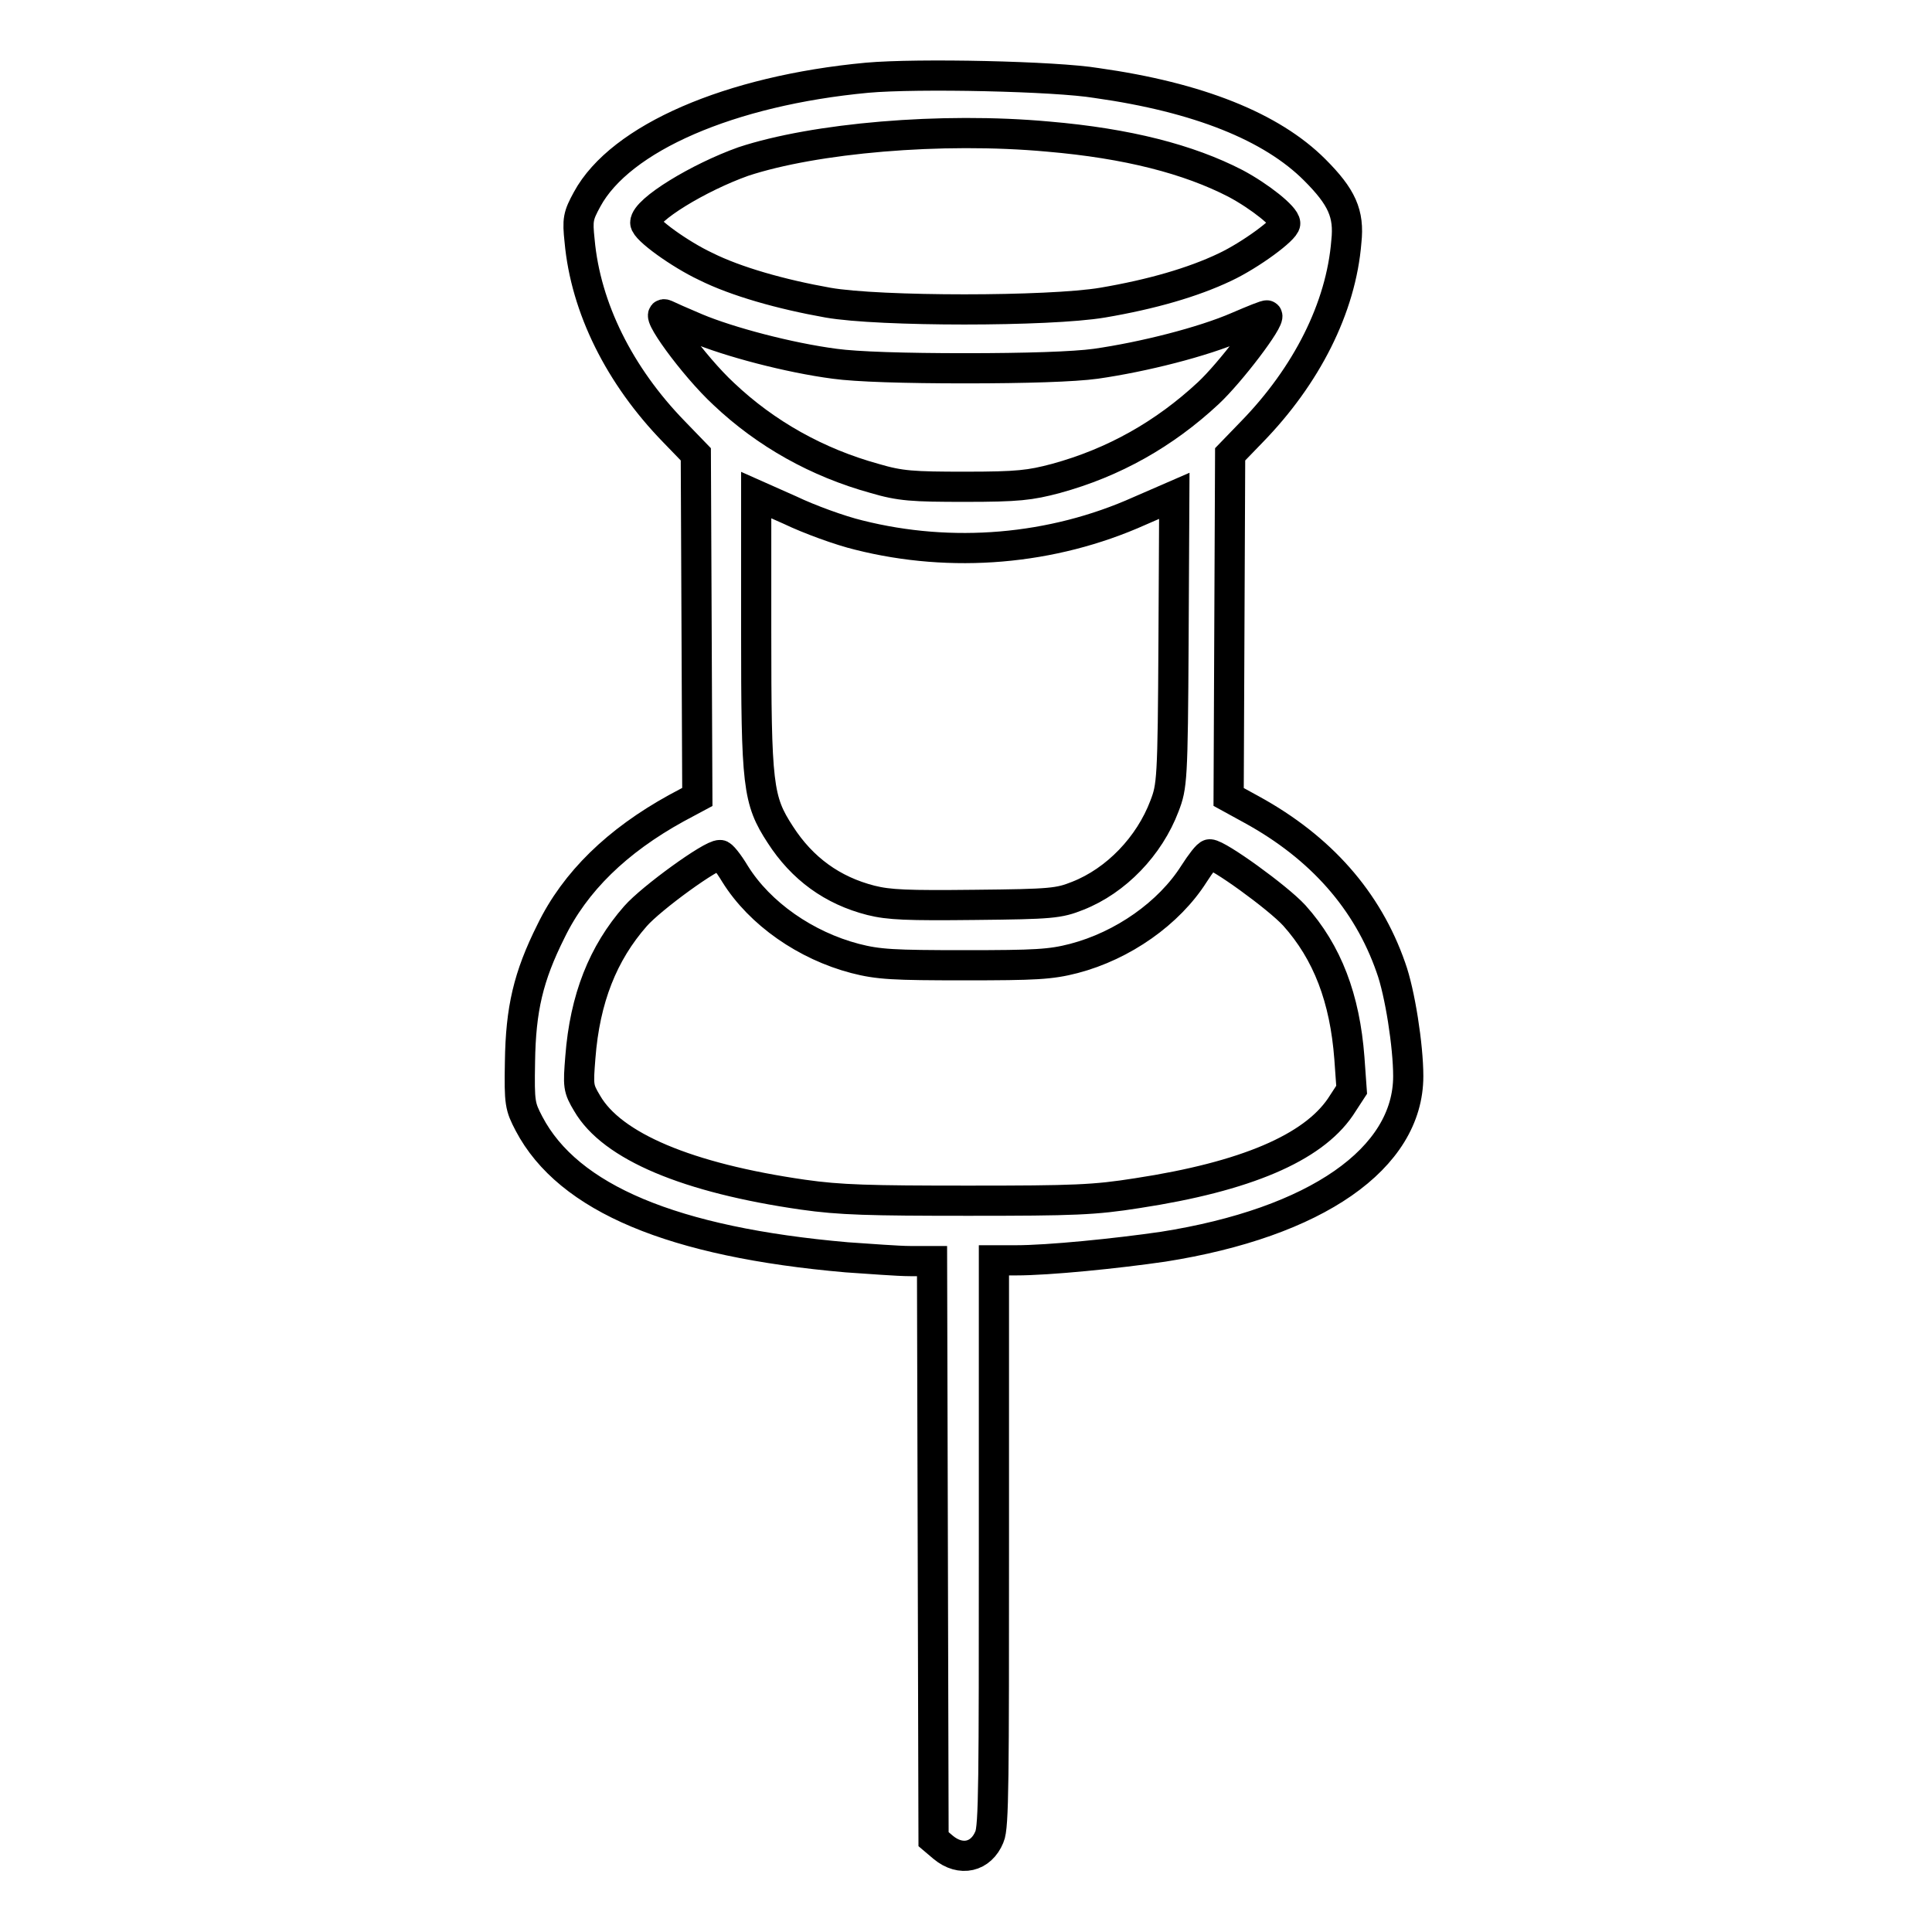 <?xml version="1.0" encoding="utf-8"?>
<!-- Svg Vector Icons : http://www.onlinewebfonts.com/icon -->
<!DOCTYPE svg PUBLIC "-//W3C//DTD SVG 1.1//EN" "http://www.w3.org/Graphics/SVG/1.1/DTD/svg11.dtd">
<svg version="1.1" xmlns="http://www.w3.org/2000/svg" xmlns:xlink="http://www.w3.org/1999/xlink" x="0px" y="0px" viewBox="0 0 256 256" enable-background="new 0 0 256 256" xml:space="preserve">
<g><g><g><path stroke-width="4" fill-opacity="0" stroke="#000000"  d="M114.9,10.3c-18.2,1.7-32.7,8-37.1,16.1c-1.2,2.2-1.3,2.7-1,5.5c0.8,8.9,5.3,17.9,12.5,25.3l2.9,3l0.1,22.7l0.1,22.7l-2.8,1.5c-7.8,4.3-13.4,9.7-16.6,16.3c-3,6-4,10.3-4.1,17.3c-0.1,5.5,0,5.9,1.2,8.2c5.2,9.9,19.1,15.7,42.1,17.7c3,0.2,6.8,0.5,8.4,0.5h2.9l0.1,38.3l0.1,38.3l1.3,1.1c2.3,1.9,5,1.3,6.1-1.4c0.6-1.3,0.6-7.8,0.6-39v-37.4h2.9c4.4,0,13.3-0.9,19.5-1.8c20.3-3.2,32.5-11.7,32.5-22.6c0-4-1.1-11.1-2.3-14.4c-3.1-8.9-9.3-15.9-18.4-20.9l-3.1-1.7l0.1-22.7l0.1-22.7l2.9-3c7.2-7.4,11.8-16.4,12.5-25.2c0.4-3.7-0.6-5.9-4.2-9.5c-5.7-5.7-15.4-9.6-28.9-11.5C139.9,10.1,121.6,9.7,114.9,10.3z M138.9,18.1c10.5,0.9,18.6,3,24.8,6.2c3.2,1.7,6.6,4.4,6.6,5.3c0,0.8-4.6,4.2-8,5.8c-4.2,2-9.7,3.6-16.2,4.7c-7.1,1.2-29.6,1.2-36.4,0c-6.2-1.1-12.2-2.8-16.2-4.8c-3.4-1.6-8-4.9-8-5.8c0-1.7,7.1-6,13-8.1C107.9,18.3,124.7,16.8,138.9,18.1z M92.3,43.5c4.3,1.8,12.2,3.9,18.3,4.7c2.9,0.4,9.3,0.6,17.3,0.6c8,0,14.4-0.2,17.3-0.6c6.3-0.9,14.2-2.9,18.8-4.9c2.1-0.9,3.8-1.6,3.9-1.5c0.5,0.5-4.9,7.6-7.8,10.3c-5.8,5.4-12.5,9.2-20.2,11.3c-3.4,0.9-5,1.1-12,1.1c-7,0-8.6-0.1-12-1.1c-7.6-2.1-14.4-5.9-20-11.2c-4-3.7-9.5-11.3-7.7-10.5C88.6,41.9,90.4,42.7,92.3,43.5z M113.8,70.9c12.3,3.1,25.6,2,37.2-3.2l4.6-2l-0.1,19.2c-0.1,18.5-0.2,19.3-1.2,21.9c-2,5.3-6.4,9.9-11.5,11.9c-2.5,1-3.5,1.1-13.6,1.2c-9,0.1-11.4,0-13.8-0.6c-5.1-1.3-9.1-4.2-12-8.7c-3-4.6-3.2-6.5-3.2-27v-18l4.5,2C107.2,68.8,111.3,70.3,113.8,70.9z M97.4,115.8c3.3,5.3,9.4,9.5,15.9,11.2c3.1,0.8,5.1,0.9,14.5,0.9c9.4,0,11.4-0.1,14.5-0.9c6.5-1.7,12.6-6,15.9-11.2c0.9-1.4,1.8-2.6,2.1-2.6c1.1,0,9,5.7,11.2,8.1c4.4,4.9,6.7,11,7.3,18.9l0.3,4.2l-1.5,2.3c-3.7,5.4-12.5,9.2-26.9,11.4c-5.7,0.9-8.3,1-22.4,1c-13.1,0-17-0.1-21.9-0.8c-15.3-2.2-25.3-6.4-28.6-12.1c-1.2-2-1.2-2.3-0.9-6.1c0.6-7.8,3-13.8,7.3-18.7c2.1-2.4,10.1-8.2,11.2-8.1C95.6,113.2,96.5,114.3,97.4,115.8z"/></g></g></g>
</svg>